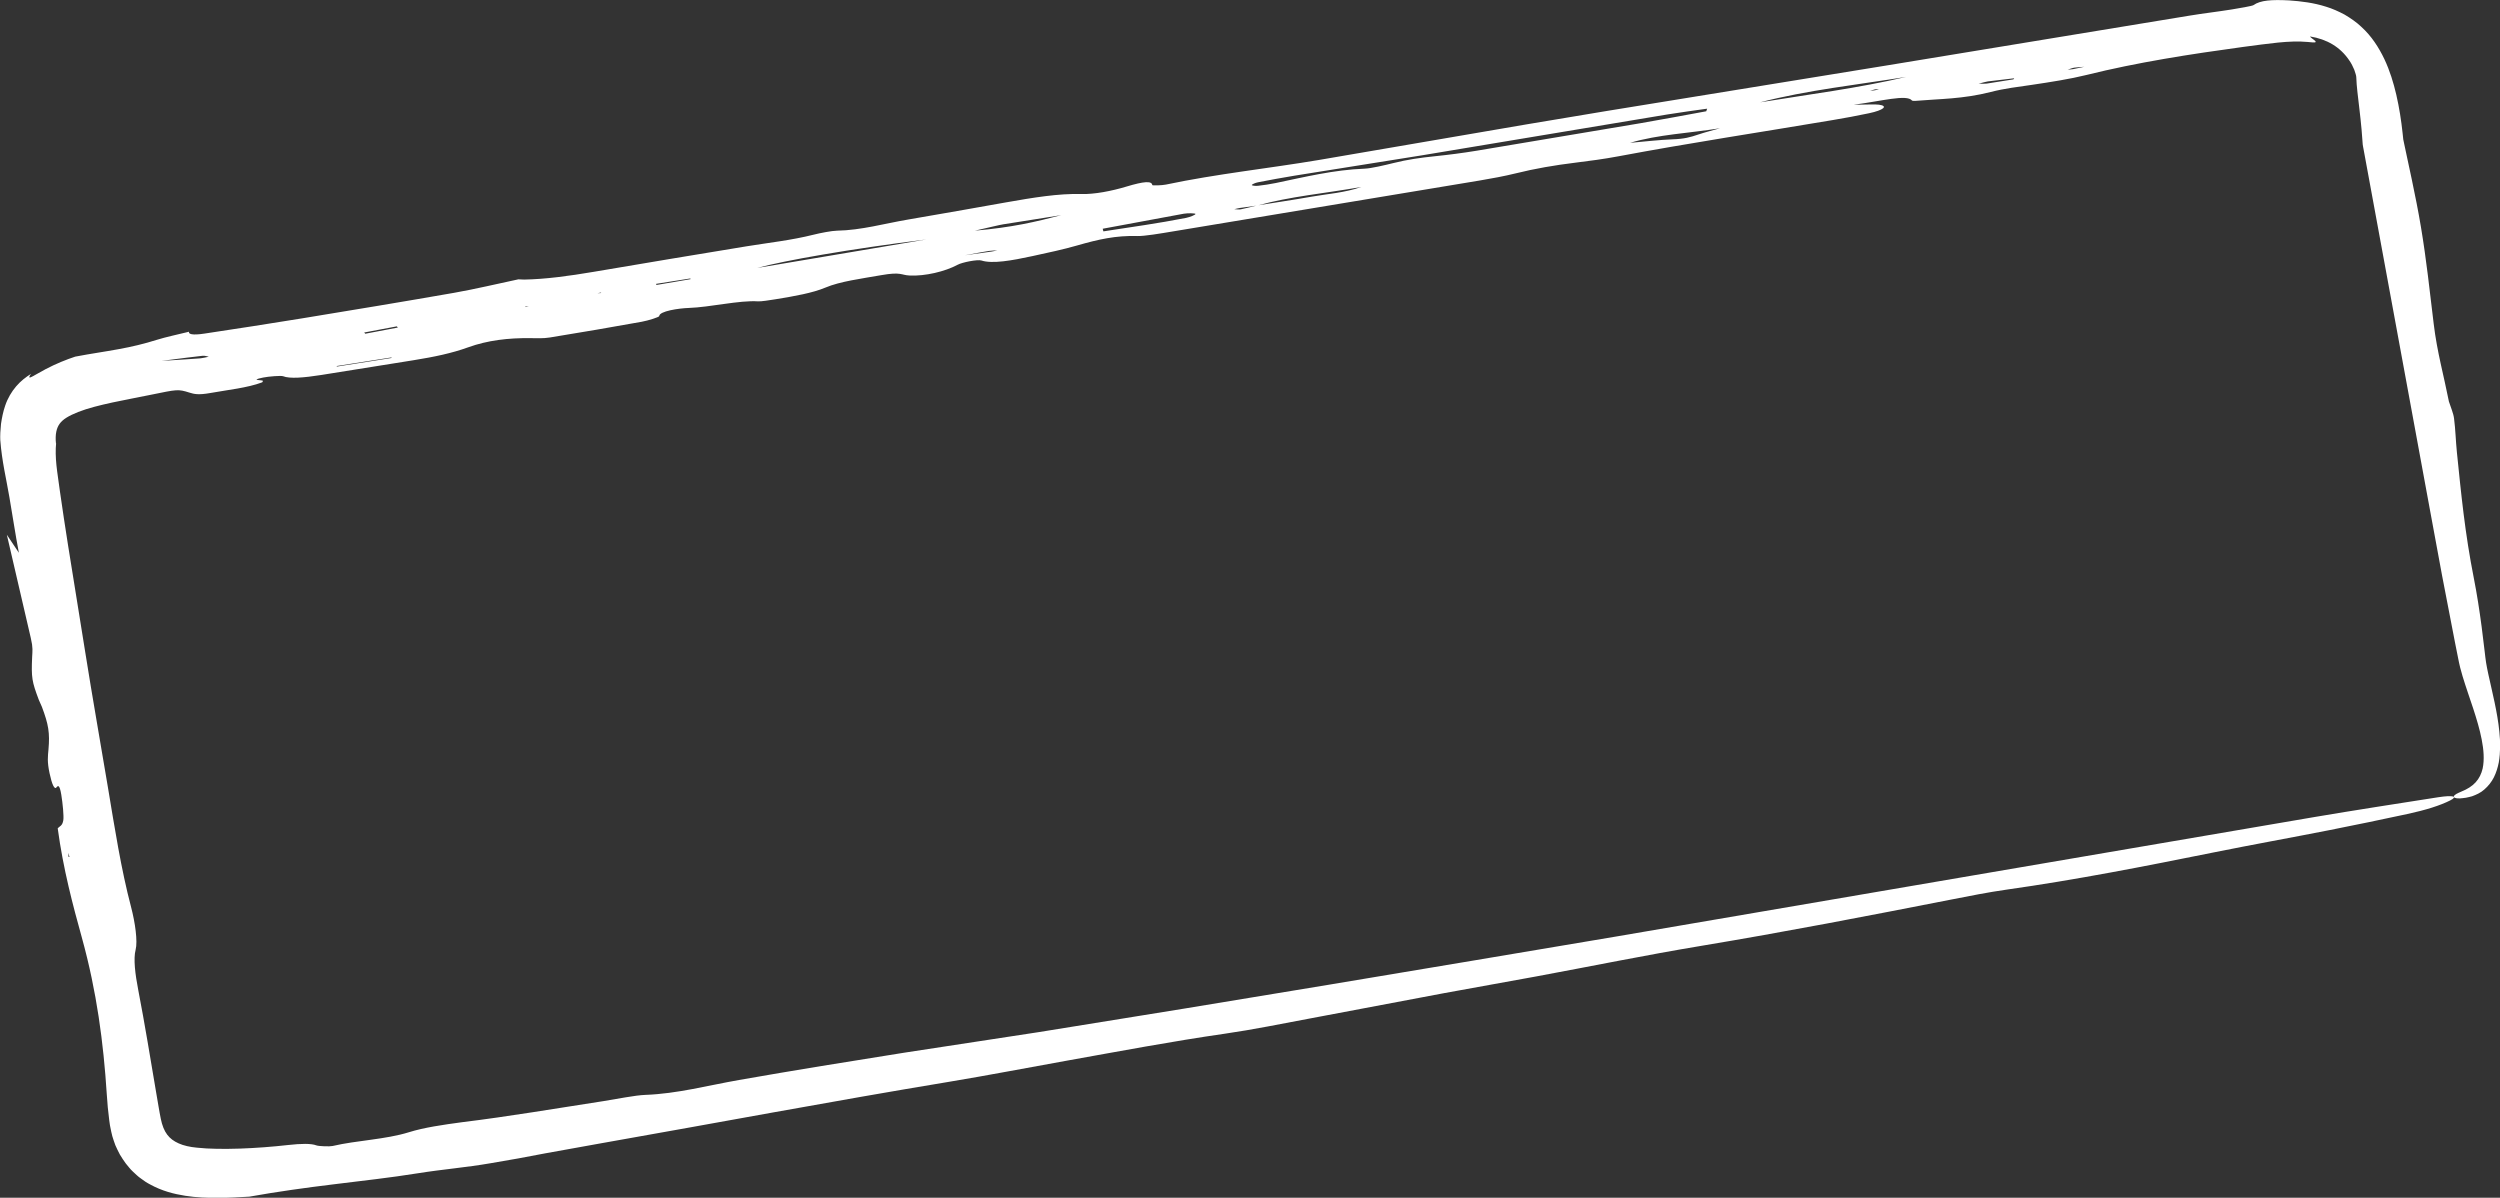 <?xml version="1.0" encoding="UTF-8"?>
<svg xmlns="http://www.w3.org/2000/svg" id="Layer_2" viewBox="0 0 712.18 341.2">
  <rect x="0" y="0" width="712.18" height="341.2" fill="#333333" stroke="none"/>
  <defs>
    <style>.cls-1{fill:#fff;stroke-width:0px;}</style>
  </defs>
  <g id="Layer_1-2">
    <path class="cls-1" d="M15.94,126.3c-.13-1.24-.1-2.4.1-3.34.2-.95.52-1.65.96-2.26.45-.6,1.04-1.16,1.94-1.72.89-.56,2.04-1.1,3.32-1.61,2.79-1.1,6.24-1.94,9.75-2.71,1.77-.38,3.56-.74,5.37-1.09,1.84-.37,3.68-.73,5.5-1.09,7.6-1.54,7.77-1.69,11.14-.62,1.27.4,2.51.7,5.83.11,5.03-.9,10.66-1.48,14.77-3.03.31-.12.12-.24.26-.37.43-.42-4.27-.1.05-1.01,1.65-.34,5.16-.59,5.68-.39,1.95.77,5.89.44,10.87-.34,8.75-1.4,17.51-2.8,26.26-4.2,5.97-.96,10.95-1.99,15.66-3.7,5.48-1.98,11.43-2.69,17.78-2.6,1.63.02,3.65.11,5.47-.19,8.74-1.42,17.48-2.91,26.16-4.48,1.88-.34,4.99-1.33,4.99-1.62.02-1.41,5.61-2.22,8.38-2.31,6.18-.21,14.44-2.24,19.76-1.88.9.06,3.3-.33,5-.6,5.34-.86,10.6-1.8,14.19-3.32,4.16-1.76,10.13-2.53,15.95-3.55,5.72-1,5.55,0,8.07.11,4.38.21,10.06-1.13,13.66-3.07,1.29-.7,5.68-1.56,6.76-1.21,3.11,1,8.58.04,14.52-1.25,4.39-.95,8.99-1.94,12.75-3.03,6.04-1.74,11.03-2.87,17.13-2.69,2.04.06,6.65-.73,10.07-1.3,29.14-4.84,58.29-9.67,87.44-14.51,3.45-.58,7.14-1.26,10.24-2.03,5.63-1.4,11.13-2.33,17.06-3.06,3.98-.49,8.22-1.05,12.18-1.8,20.31-3.81,40.77-6.9,61.15-10.34,3.46-.58,6.98-1.23,10.32-1.94,4.16-.88,5.57-2.08,2.82-2.44-1.18-.16-3.43,0-7.2.02,7.82-1.01,15.14-3.04,16.62-1.21.07.09.57.14,1.03.1,6.92-.59,13.39-.49,21.41-2.53,4.07-1.04,7.73-1.44,11.78-2.04,5.15-.76,10.94-1.67,15.47-2.8,14.49-3.61,29.71-5.95,44.55-7.98,7.29-.94,13.19-1.91,18.45-1.43,2.35.26,2.52.15,2.18-.28-.37-.38-1.38-.98-1.49-1.29,4.81.78,8.66,2.99,11.28,6.96.49.68.95,1.65,1.33,2.52.31.93.59,1.72.58,2.17.07,2.54.49,5.56.9,9.14.09.9.18,1.83.31,2.77.09.96.19,1.94.29,2.94.1,1,.15,2.04.24,3.09l.09,1.2c.02.24.08.48.12.72l.09.47c.1.56.21,1.12.31,1.69,6.18,33.58,12.36,67.15,18.55,100.77,2.32,12.81,4.71,25.52,7.2,38.12l.94,4.72c.15.73.34,1.72.56,2.55.21.86.45,1.67.69,2.48.97,3.2,2.05,6.2,3.02,9.17.97,2.97,1.85,5.9,2.41,8.79.57,2.88.8,5.75.28,8.24-.35,1.54-1,2.87-2.01,3.97-1.01,1.11-2.4,1.96-3.94,2.58-.64.29-1.18.51-1.56.73-.38.23-.62.45-.69.64-.14.39.38.67,1.71.63.55-.03,1.11-.12,1.7-.19.58-.09,1.16-.27,1.77-.42,1.16-.43,2.43-.97,3.49-1.93,1.11-.96,2.07-2.16,2.74-3.5.66-1.34,1.1-2.78,1.38-4.23.5-2.9.46-5.83.17-8.66-.56-5.69-2.01-11.2-3.18-16.59-.22-1.06-.45-2.13-.61-3.16-.09-.53-.15-1.03-.21-1.53-.07-.57-.13-1.15-.2-1.72-.27-2.32-.55-4.67-.86-7.01-.62-4.68-1.34-9.34-2.2-13.7-2.57-12.97-3.64-24.23-4.84-35.92-.34-3.33-.39-6.38-.82-9.73-.18-1.43-.99-3.28-1.52-4.95l.05.13c-1.44-7.35-3.36-14.04-4.32-22.07-1.1-9.12-2.1-18.43-3.63-27.56-.76-4.56-1.67-9.09-2.62-13.61l-1.45-6.78-.72-3.39-.17-.82c-.04-.12-.07-.34-.08-.37l-.19-1.8c-.39-3.62-.95-7.27-1.8-10.96-.79-3.4-1.83-6.82-3.4-10.15-1.58-3.3-3.66-6.57-6.58-9.2-1.41-1.35-3.05-2.45-4.72-3.45-1.71-.91-3.47-1.71-5.26-2.25-3.59-1.15-7.16-1.57-10.58-1.81-4.92-.25-8.17-.06-10.15,1.35-.38.26-4.08.88-6.19,1.23-4.06.65-8.11,1.11-12.14,1.78-28.51,4.69-57.02,9.38-85.52,14.07-26.84,4.36-53.67,8.73-80.5,13.09-7.57,1.26-15.13,2.53-22.69,3.79l-59.26,10.16c-14.47,2.43-28.99,3.94-43.52,7-1.08.23-3.85.31-3.87.14-.14-1.24-2.36-1.08-7.41.44-4.15,1.25-9.09,2.23-12.94,2.11-6.31-.18-13.59,1.01-21.28,2.37-9.29,1.65-18.58,3.31-27.89,4.89-6.72,1.14-13.43,3.06-20.29,3.18-1.45.02-4.78.66-6.75,1.16-6.25,1.57-12.58,2.25-18.94,3.28-14.53,2.37-29.06,4.81-43.57,7.27-7.19,1.22-13.9,2.12-19.87,2.22-.54-.02-1.09-.05-1.64-.07-6.1,1.29-12.13,2.75-18.31,3.84-14.4,2.52-28.88,4.91-43.32,7.28-9.27,1.52-18.56,2.94-27.82,4.34-3.52.53-4.57.14-4.39-.54h.03c-3.09.77-6.6,1.5-9.18,2.31-3.59,1.14-7.17,1.99-11,2.68-3.85.72-7.83,1.26-12.24,2.11l.19-.07c-2.79.92-5.65,2.07-8.68,3.66-2.15,1.13-3.51,2.02-4.15,2.27-.65.28-.61-.15.11-1.07l-.1.13c-1.47.92-2.92,2.03-4.22,3.55-1.29,1.51-2.41,3.37-3.13,5.52-.58,1.69-.93,3.45-1.18,5.17-.18,1.69-.28,3.37-.2,4.87v-.19c.44,5.9,1.76,11.28,2.59,16.21.89,5.11,1.67,10.45,2.7,15.83-1.26-1.89-2.12-3.17-3.43-5.14,2.6,11.21,4.72,20.35,6.83,29.44.67,2.84.45,3.7.38,5.38-.26,5.95-.07,6.97,1.9,12.22.29.77.59,1.21.88,1.99,1.89,5.04,2.29,7.4,1.87,12.17-.17,1.95-.41,3.38.31,6.74.68,3.18,1.39,4.74,1.96,4.04.38-.48.88-1,1.38,2.06.41,2.49.76,6.13.58,7.28-.28,1.7-1.05,1.65-1.61,2.35v-.13c1.6,11.84,4.32,21.92,6.92,31.33,4.22,15.29,6.13,29.85,7.07,44.51.16,2.54.38,5,.71,7.47l.13.93.07.47.12.61c.17.82.32,1.64.55,2.48.27.86.54,1.72.87,2.58.4.88.8,1.76,1.28,2.64.55.86,1.05,1.73,1.68,2.54.67.79,1.27,1.63,2.04,2.33.76.7,1.49,1.44,2.33,2l1.24.88c.41.29.85.5,1.27.74,3.43,1.9,6.87,2.76,10.07,3.26,3.23.51,6.29.6,9.3.59,3.02.01,5.97-.17,8.95-.34,8.03-1.43,16-2.54,24.06-3.52,8.04-1,16.12-1.88,24-3.15,6.86-1.1,13.99-1.68,20.65-2.85,2.62-.46,5.23-.91,7.84-1.36l7.75-1.46c5.18-.93,10.36-1.87,15.6-2.81,33.17-5.84,66.22-12.07,99.5-17.58,11.04-1.83,22.09-3.97,33.15-5.95,15.11-2.7,30.13-5.55,45.4-7.75,7.94-1.14,16.21-2.84,24.3-4.35,12.74-2.41,25.44-4.81,38.19-7.21,8.69-1.58,17.43-3.16,26.13-4.74,15.67-2.9,31.34-6.11,46.99-8.71,24.07-4,47.67-8.57,71.33-13.21,5.15-1.01,10.52-2.08,15.61-2.8,20-2.83,39.51-6.67,59.12-10.62,10.87-2.19,21.94-4.18,32.87-6.33,7.47-1.47,14.89-3.02,22.24-4.6,5.26-1.13,9.4-2.44,12.24-3.88,2.22-1.12.98-1.58-3.49-.89-11.65,1.82-23.32,3.62-34.97,5.59-32.58,5.57-65.17,11.15-97.76,16.72-33.81,5.79-67.62,11.57-101.41,17.36-54.78,9.23-109.57,18.47-164.34,27.21-12.82,1.96-25.56,3.91-38.38,5.87-15.7,2.5-31.46,5.03-47.13,7.79-8.99,1.58-17.63,3.91-26.67,4.24-2.98.11-7.96,1.15-12.04,1.79-13.41,2.06-26.75,4.35-40.17,5.99-5.44.73-10.91,1.53-15.12,2.85-6.7,2.09-14.86,2.31-21.78,3.93-.79.19-3.91.08-4.59-.17-1.53-.59-4.37-.52-7.99-.12-4.58.52-9.3.87-13.78,1.03-4.47.14-8.77.12-12.25-.26-2-.18-3.83-.59-5.24-1.23-1.43-.64-2.45-1.41-3.27-2.5-.82-1.09-1.44-2.63-1.81-4.5-.1-.39-.21-1.05-.32-1.66l-.32-1.84-.63-3.69c-1.67-9.85-3.26-19.71-5.14-29.43-.9-4.65-1.43-8.94-.76-11.54.62-2.39-.13-7.74-1.3-12.18-2.86-10.86-4.66-22.5-6.6-34.12-2.14-12.82-4.42-25.63-6.45-38.44-1.64-10.19-3.28-20.41-4.92-30.6-.8-5.1-1.58-10.19-2.3-15.27l-.53-3.81-.26-1.9-.2-1.71c-.23-2.25-.28-4.41-.09-6.27l.02.08ZM421.21,47.91c-.41.13-.83.26-1.25.39.46-.13.92-.26,1.37-.39h-.12ZM353.47,59.63c-.48.1-1.23-.02-1.86-.03.52-.12,1.05-.27,1.56-.35,1.69-.24,3.37-.47,5.05-.71,9.18-2.57,19.09-3.43,29.56-5.27-4.75,1.66-9.71,1.97-14.14,2.76-5.14.91-10.35,1.67-15.53,2.5-1.54.37-3.03.77-4.63,1.1ZM467.5,35.07l-46.87,7.87c-3.96.65-8.07,1.18-11.89,1.57-4.09.42-7.76.93-11.8,1.94-2.53.63-6.42,1.54-8.23,1.6-8.71.33-16.89,2.34-25.29,4.09-1.6.33-3.46.61-5.06.79-.79.08-1.74-.05-1.75-.22-.01-.17.97-.63,1.71-.77,3.39-.66,6.86-1.31,10.3-1.87,12.21-1.95,24.42-3.9,36.62-5.85l69.67-11.6c3.79-.63,7.61-1.11,11.41-1.66-.09.25-.17.5-.26.74-6.19,1.13-12.36,2.31-18.57,3.37ZM337.34,60.87c1.04-.19,3.14-.13,3.22.07.08.22-1.53.9-2.68,1.13-7.86,1.55-15.71,2.63-23.56,3.84l-.19-.75c7.73-1.43,15.45-2.86,23.21-4.3ZM215.71,76.33c7.86-2.14,26.28-5.37,48.18-8.12-15.73,2.65-31.46,5.3-48.18,8.12ZM543,21.91c-13.54,3.19-27.68,4.98-41.61,7.24,13.42-3.47,27.67-5,41.61-7.24ZM490.01,36.53c-2.05.58-4.32,1.15-6.11,1.76-2.37.8-4.1,1.29-7.43,1.4-3.62.13-8.04.65-12.12,1,8.11-2.4,16.76-2.73,25.67-4.16ZM286.07,63.86c5.17-.82,10.34-1.63,16.24-2.57-7.23,1.9-13.88,3.49-24.6,4.42,5.14-1.15,6.74-1.59,8.36-1.86ZM95.94,104.43v-.16c5.19-.82,10.38-1.63,15.58-2.45,0,.05,0,.11.01.16-5.2.82-10.4,1.64-15.59,2.45ZM57.67,101.36c.8-.08,1.21.16,1.81.26-.8.16-1.74.41-2.37.46-2.59.2-5.08.35-11.1.73,6.36-.8,9.08-1.19,11.66-1.45ZM566.29,23.19c2.52-.3,5.01-.6,7.49-.89.03,0-.14.3-.23.31-2.53.4-5.06.8-7.58,1.2-.44.07-.85.02-2.35.03,1.71-.42,2.24-.6,2.68-.65ZM104.05,95.07l-.29-.35c3.1-.58,6.19-1.17,9.29-1.75l.28.34c-3.09.59-6.19,1.17-9.28,1.76ZM196.67,79.32c.01.07.02.14.04.21l-9.73,1.65-.06-.32c3.26-.51,6.51-1.02,9.76-1.54ZM281.8,71.48c.78-.12,1.52-.1,2.28-.15-.52.11-1.06.26-1.57.33-1.63.23-3.24.45-7.65,1.06,4.15-.76,5.55-1.04,6.94-1.25ZM588.97,19.88c.63-.21,1.27-.5,1.9-.6.97-.15,1.92-.17,2.88-.25-1.07.22-2.13.45-3.2.67-.53.06-1.06.11-1.58.17ZM534.14,25.71c-.44.08-.92.13-1.4.19.46-.15.87-.32,1.4-.44.27-.06.76-.04,1.16-.06-.39.11-.75.24-1.16.31ZM19.52,244.13l-.07-1.16.35,1.15h-.28ZM150.64,87.24l-.87.23-.18-.14,1.05-.09ZM171.29,83.32l-.17.17-.92.04,1.09-.21Z"></path>
  </g>
</svg>
